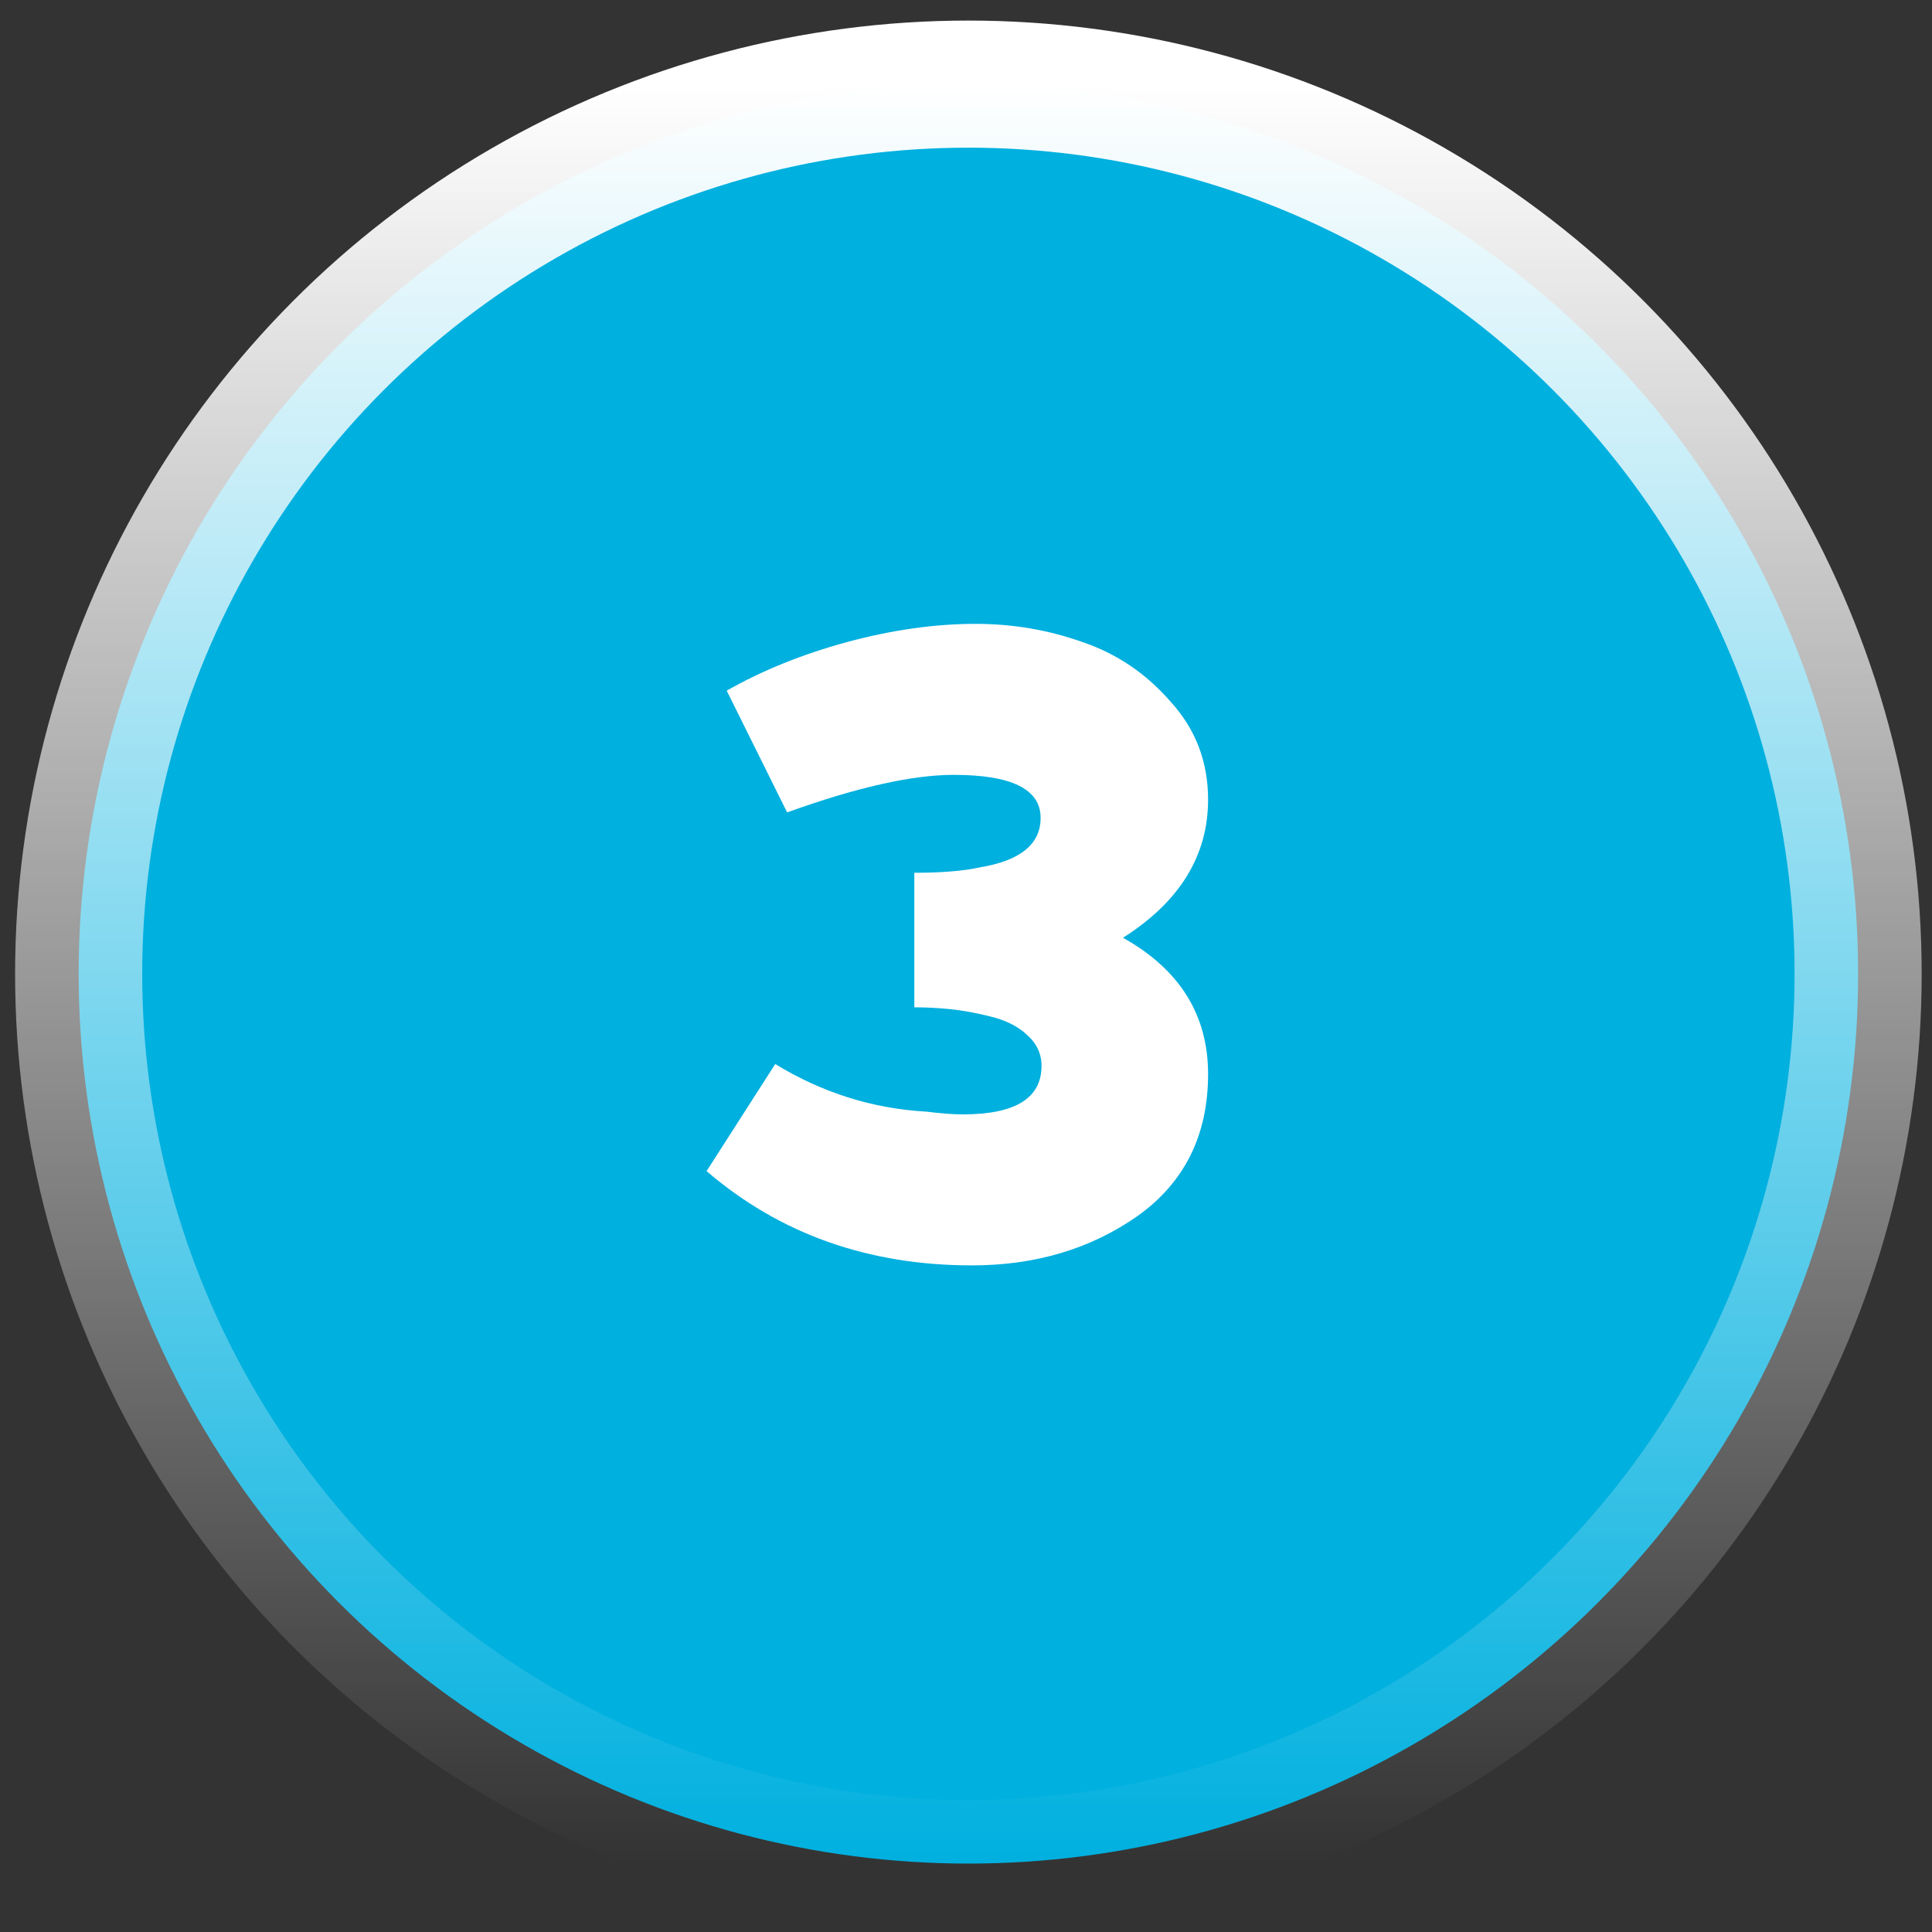 <svg width="76" height="76" viewBox="0 0 76 76" fill="none" xmlns="http://www.w3.org/2000/svg">
<rect x="0" y="0" width="76" height="76" fill="#333333" stroke="none"/>
<circle cx="38.094" cy="38.309" r="35" fill="#00B0DF" stroke="url(#paint0_linear_138_9365)" stroke-width="5"/>
<path d="M27.795 46.069L30.495 41.857C32.343 42.985 34.323 43.609 36.435 43.729C37.011 43.801 37.491 43.837 37.875 43.837C39.939 43.837 40.971 43.201 40.971 41.929C40.971 41.449 40.779 41.041 40.395 40.705C40.035 40.369 39.555 40.129 38.955 39.985C38.379 39.841 37.851 39.745 37.371 39.697C36.891 39.649 36.423 39.625 35.967 39.625V34.333C37.047 34.333 37.911 34.261 38.559 34.117C40.143 33.853 40.935 33.205 40.935 32.173C40.935 31.045 39.795 30.481 37.515 30.481C35.883 30.481 33.699 30.973 30.963 31.957L28.587 27.169C29.979 26.377 31.551 25.741 33.303 25.261C35.079 24.781 36.771 24.541 38.379 24.541C39.843 24.541 41.247 24.781 42.591 25.261C43.935 25.717 45.087 26.497 46.047 27.601C47.031 28.681 47.523 29.965 47.523 31.453C47.523 33.661 46.407 35.473 44.175 36.889C46.407 38.137 47.523 39.925 47.523 42.253C47.523 44.653 46.599 46.513 44.751 47.833C42.903 49.129 40.731 49.777 38.235 49.777C34.155 49.777 30.675 48.541 27.795 46.069Z" fill="white"/>
<defs>
<linearGradient id="paint0_linear_138_9365" x1="38.094" y1="3.309" x2="38.094" y2="73.309" gradientUnits="userSpaceOnUse">
<stop stop-color="white"/>
<stop offset="1" stop-color="white" stop-opacity="0"/>
</linearGradient>
</defs>
</svg>
